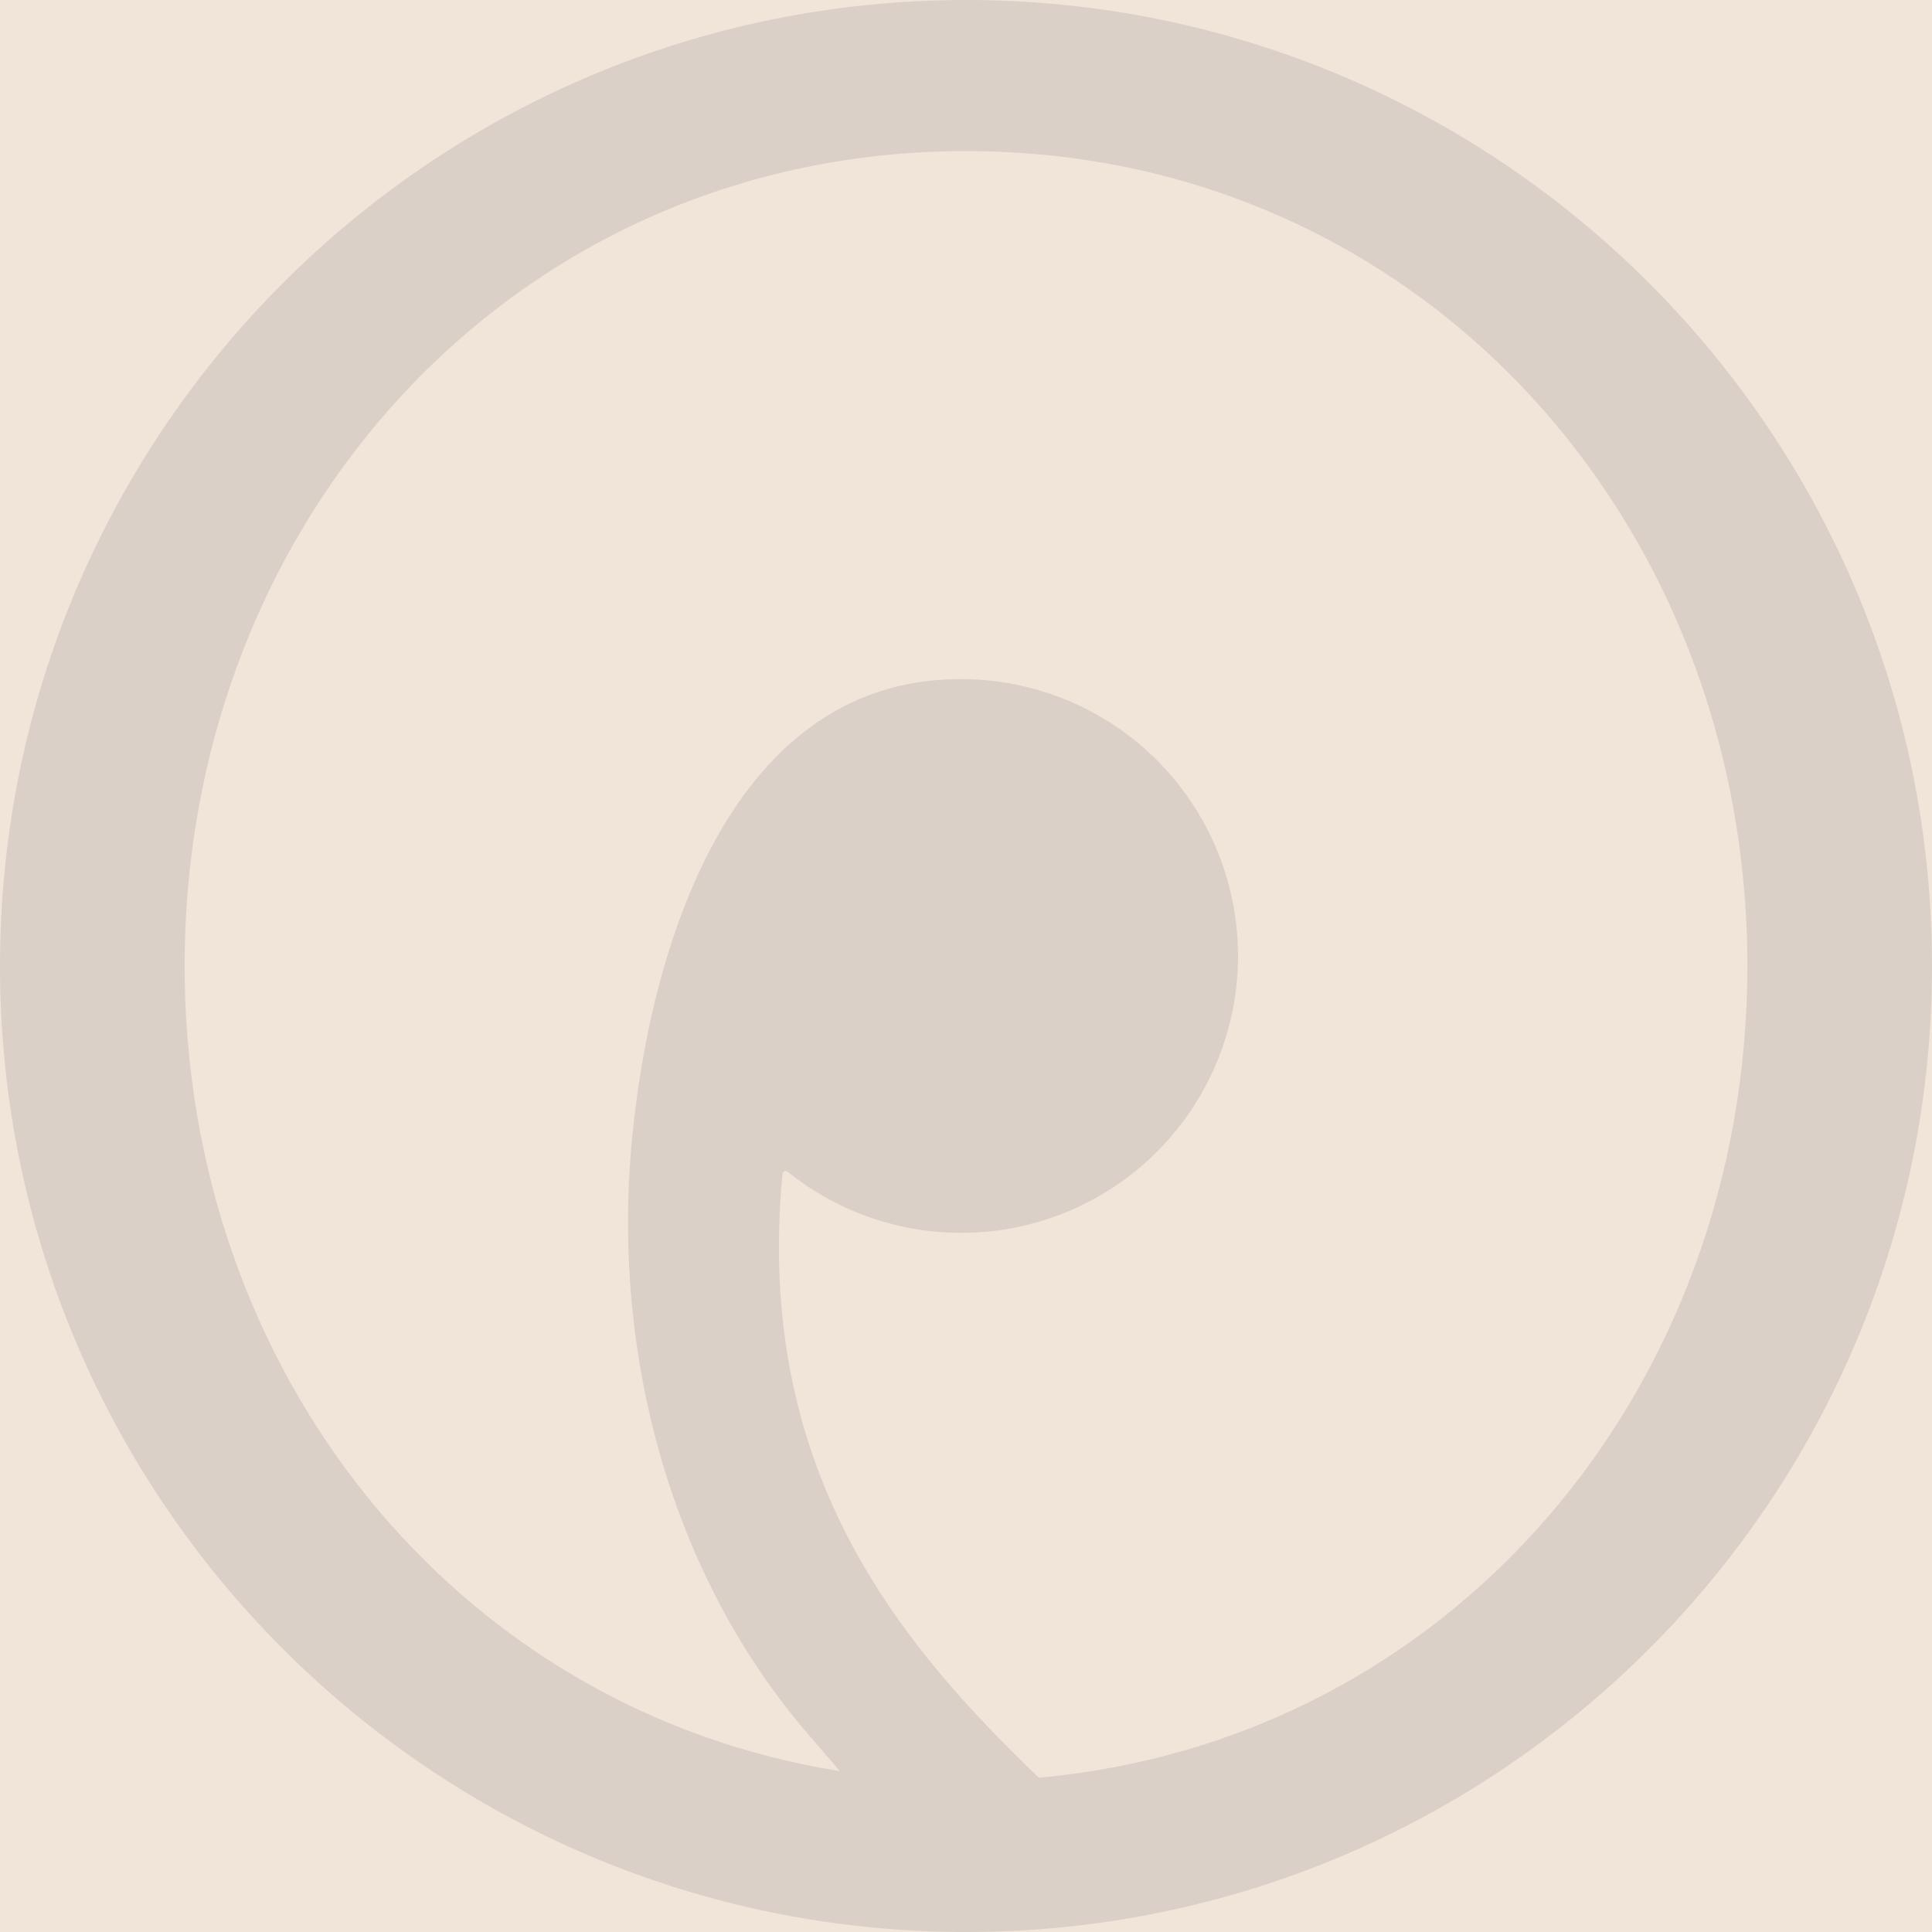 <svg width="162" height="162" viewBox="0 0 162 162" fill="none" xmlns="http://www.w3.org/2000/svg">
<rect width="162" height="162" fill="#1E1E1E"/>
<path d="M-41178 -1169C-41178 -1170.1 -41177.1 -1171 -41176 -1171H42782C42783.1 -1171 42784 -1170.1 42784 -1169V6599C42784 6600.1 42783.1 6601 42782 6601H-41176C-41177.1 6601 -41178 6600.1 -41178 6599V-1169Z" fill="#467C4B"/>
<path d="M-41176 -1170H42782V-1172H-41176V-1170ZM42783 -1169V6599H42785V-1169H42783ZM42782 6600H-41176V6602H42782V6600ZM-41177 6599V-1169H-41179V6599H-41177ZM-41176 6600C-41176.6 6600 -41177 6599.55 -41177 6599H-41179C-41179 6600.66 -41177.7 6602 -41176 6602V6600ZM42783 6599C42783 6599.55 42782.6 6600 42782 6600V6602C42783.7 6602 42785 6600.66 42785 6599H42783ZM42782 -1170C42782.6 -1170 42783 -1169.55 42783 -1169H42785C42785 -1170.66 42783.7 -1172 42782 -1172V-1170ZM-41176 -1172C-41177.7 -1172 -41179 -1170.66 -41179 -1169H-41177C-41177 -1169.55 -41176.6 -1170 -41176 -1170V-1172Z" fill="white" fill-opacity="0.1"/>
<g clip-path="url(#clip0_2_4)">
<rect width="1440" height="1875" transform="translate(-1008 -996)" fill="#FEF1E6"/>
<g clip-path="url(#clip1_2_4)">
<path d="M-797 16C-797 -0.569 -783.569 -14 -767 -14H191C207.569 -14 221 -0.569 221 16V143C221 159.569 207.569 173 191 173H-767C-783.569 173 -797 159.569 -797 143V16Z" fill="#F1E5DA"/>
<g opacity="0.35">
<circle cx="308" cy="308" r="298.5" transform="matrix(-1 0 0 1 422 -119)" stroke="#B0A9A2" stroke-width="19"/>
<path d="M81.002 0C36.266 0 0 36.283 0 81.002C0 125.722 36.283 162 81.002 162C125.722 162 162 125.717 162 81.002C162 36.287 125.734 0 81.002 0ZM87.108 149.059C75.097 137.545 63.278 123.077 65.613 98.418C65.618 98.372 65.635 98.328 65.663 98.291C65.691 98.254 65.728 98.225 65.77 98.207C65.813 98.189 65.859 98.183 65.905 98.189C65.951 98.196 65.994 98.214 66.03 98.243C68.898 100.553 72.275 102.147 75.881 102.895C79.487 103.642 83.22 103.521 86.77 102.542C90.32 101.562 93.586 99.752 96.299 97.26C99.011 94.769 101.092 91.668 102.369 88.214C103.646 84.76 104.084 81.051 103.645 77.395C103.206 73.738 101.903 70.238 99.845 67.184C97.786 64.131 95.031 61.61 91.806 59.832C88.581 58.053 84.979 57.067 81.298 56.955C61.109 56.347 54.357 79.972 52.939 96.128C51.388 113.665 56.238 132.161 67.928 145.61L70.43 148.509C38.214 143.383 15.481 115.062 15.481 81.002C15.481 43.327 43.327 12.67 81.002 12.67C118.678 12.67 146.519 43.327 146.519 81.002C146.519 116.617 121.647 145.948 87.108 149.059Z" fill="#B0A9A2"/>
</g>
</g>
</g>
<defs>
<clipPath id="clip0_2_4">
<rect width="1440" height="1875" fill="white" transform="translate(-1008 -996)"/>
</clipPath>
<clipPath id="clip1_2_4">
<path d="M-797 16C-797 -0.569 -783.569 -14 -767 -14H191C207.569 -14 221 -0.569 221 16V143C221 159.569 207.569 173 191 173H-767C-783.569 173 -797 159.569 -797 143V16Z" fill="white"/>
</clipPath>
</defs>
</svg>
